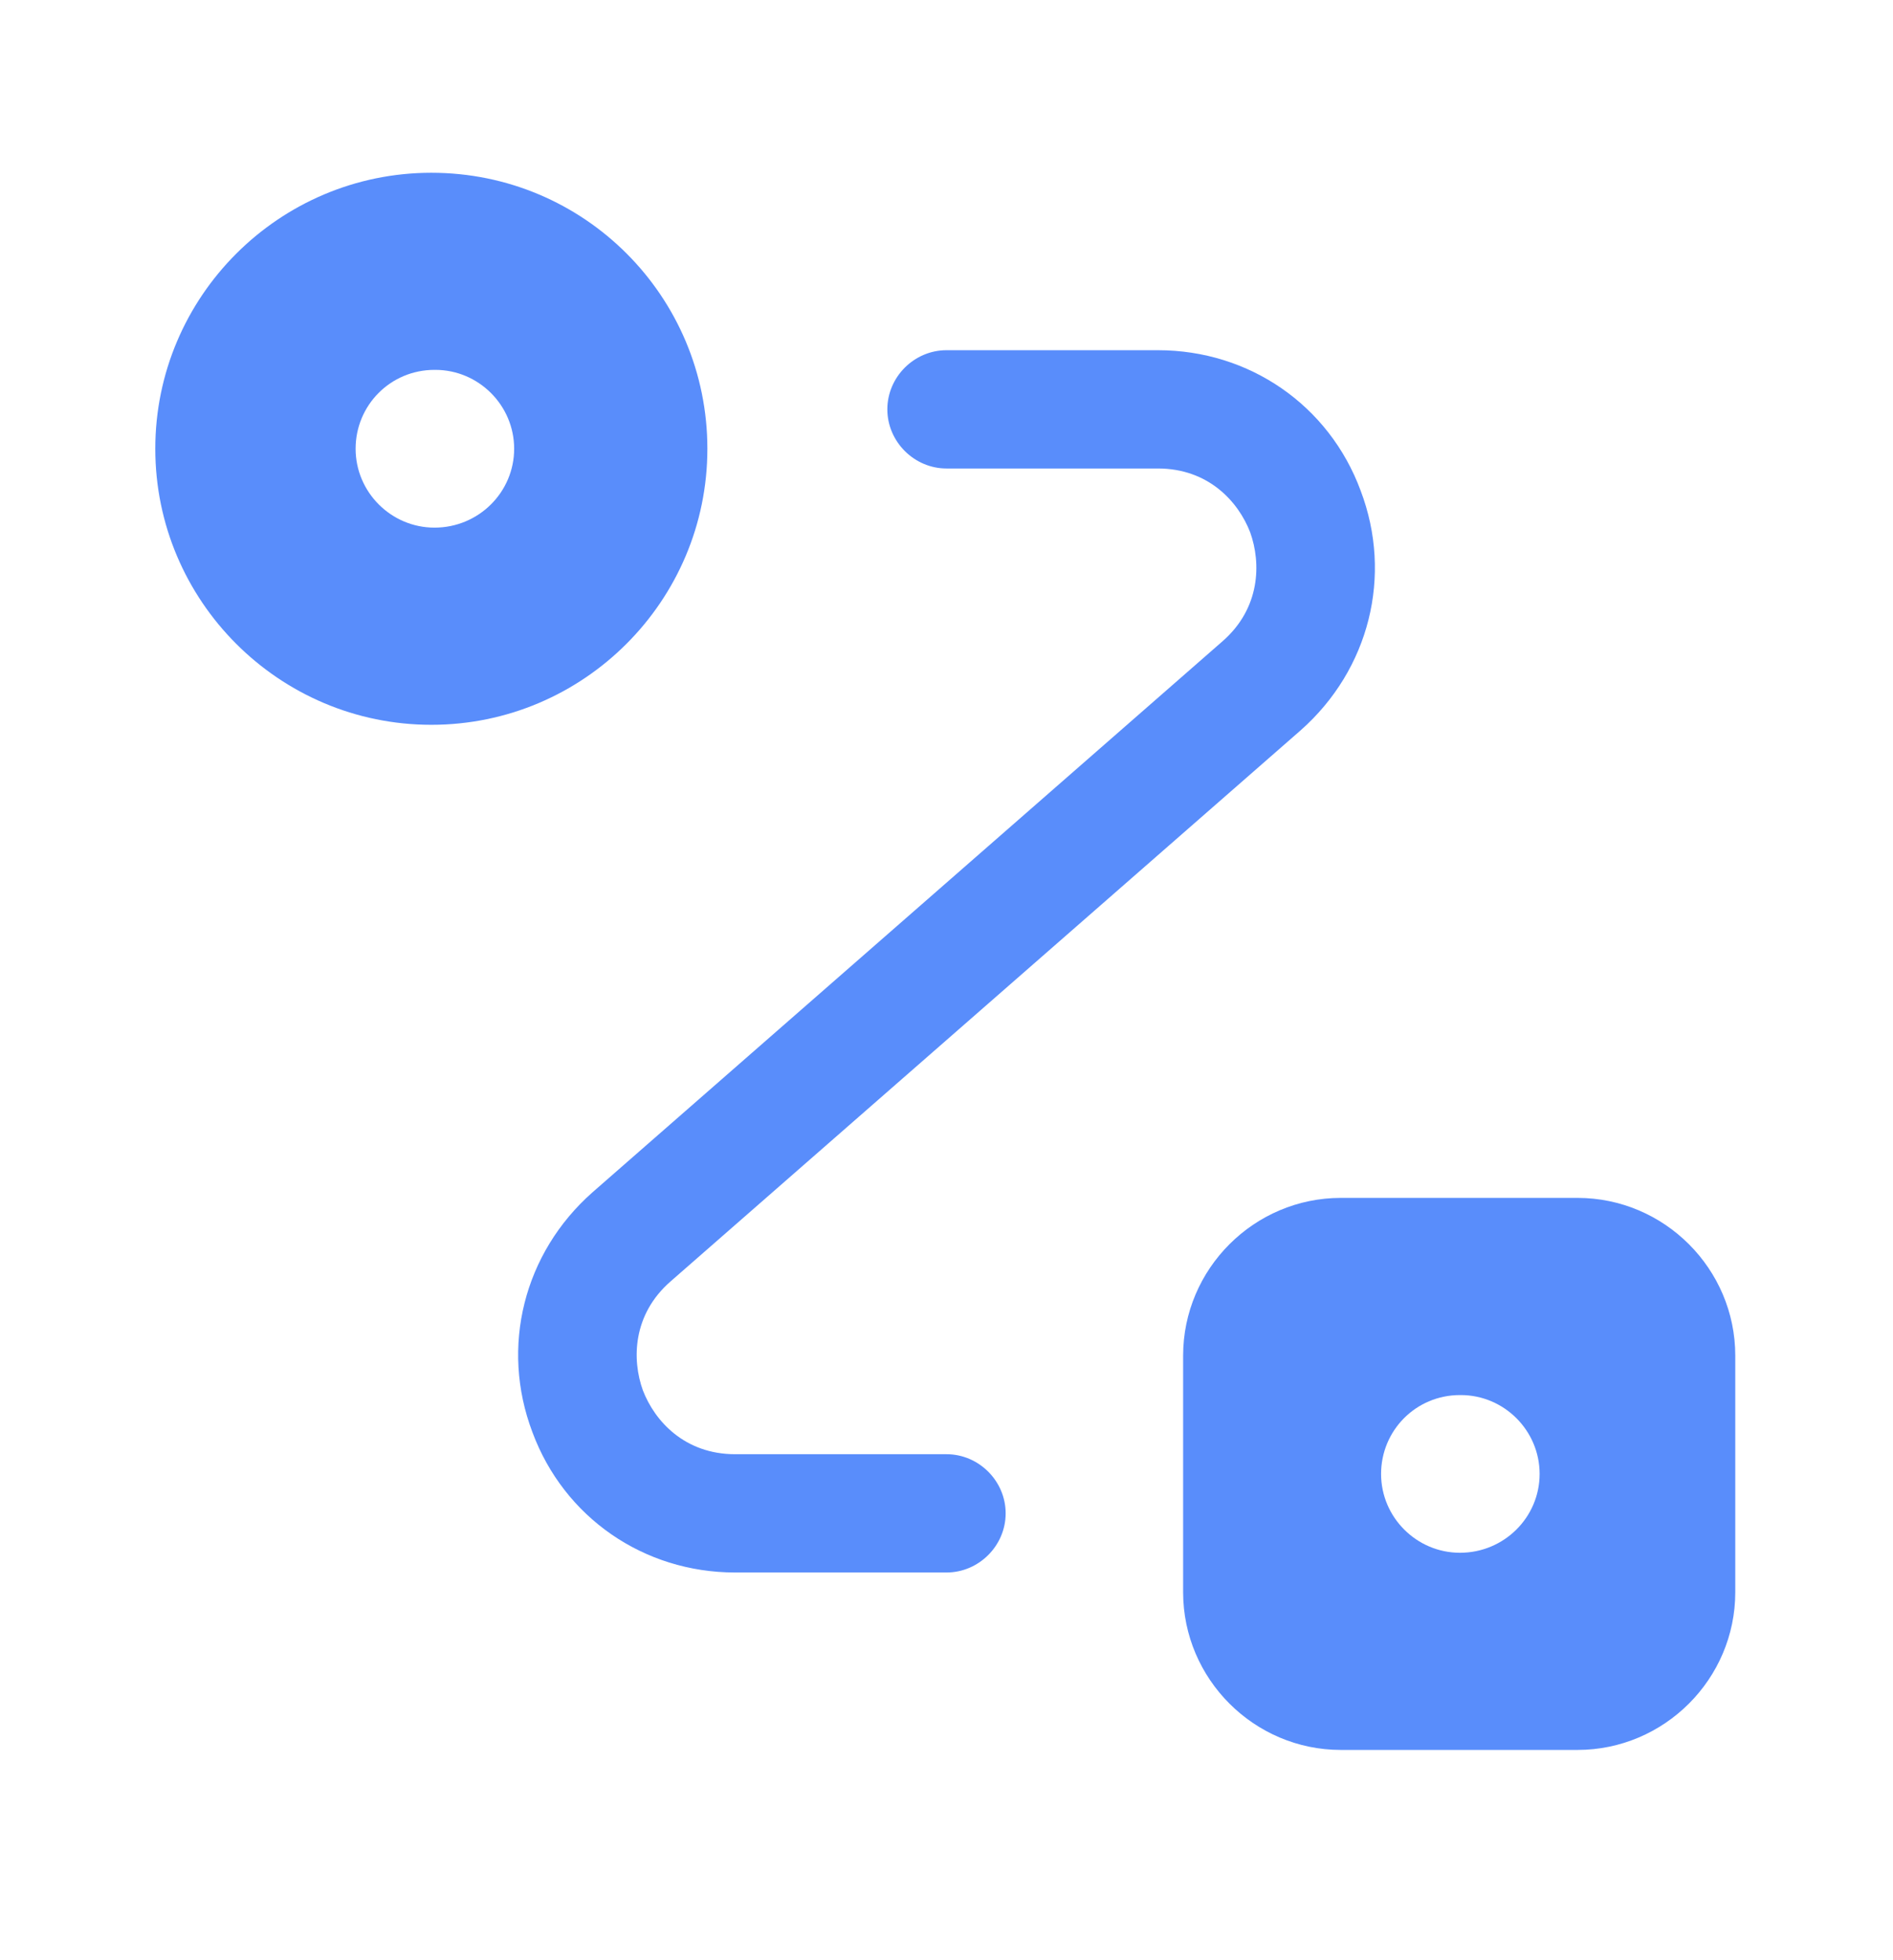 <svg width="28" height="29" viewBox="0 0 28 29" fill="none" xmlns="http://www.w3.org/2000/svg">
<path d="M14 23.264H10.874C9.52 23.264 8.342 22.448 7.875 21.188C7.397 19.927 7.747 18.539 8.762 17.641L18.084 9.486C18.644 8.996 18.655 8.331 18.492 7.876C18.317 7.421 17.874 6.931 17.127 6.931H14C13.522 6.931 13.125 6.534 13.125 6.056C13.125 5.577 13.522 5.181 14 5.181H17.127C18.48 5.181 19.659 5.997 20.125 7.257C20.604 8.517 20.254 9.906 19.239 10.804L9.917 18.959C9.357 19.449 9.345 20.114 9.509 20.569C9.684 21.024 10.127 21.514 10.874 21.514H14C14.479 21.514 14.875 21.911 14.875 22.389C14.875 22.867 14.479 23.264 14 23.264Z" fill="#598DFB"/>
<path d="M23.333 17.722H19.833C18.55 17.722 17.5 18.772 17.5 20.056V23.556C17.5 24.839 18.55 25.889 19.833 25.889H23.333C24.617 25.889 25.667 24.839 25.667 23.556V20.056C25.667 18.772 24.617 17.722 23.333 17.722ZM21.595 22.972C20.953 22.972 20.428 22.447 20.428 21.806C20.428 21.164 20.942 20.639 21.595 20.639H21.607C22.248 20.639 22.773 21.164 22.773 21.806C22.773 22.447 22.248 22.972 21.595 22.972Z" fill="#598DFB"/>
<path d="M6.38 2.556C4.129 2.556 2.297 4.387 2.297 6.639C2.297 8.891 4.129 10.723 6.38 10.723C8.632 10.723 10.463 8.891 10.463 6.639C10.463 4.387 8.644 2.556 6.38 2.556ZM6.427 7.806C5.785 7.806 5.26 7.281 5.26 6.639C5.26 5.997 5.774 5.472 6.427 5.472H6.439C7.08 5.472 7.605 5.997 7.605 6.639C7.605 7.281 7.08 7.806 6.427 7.806Z" fill="#598DFB"/>
</svg>
